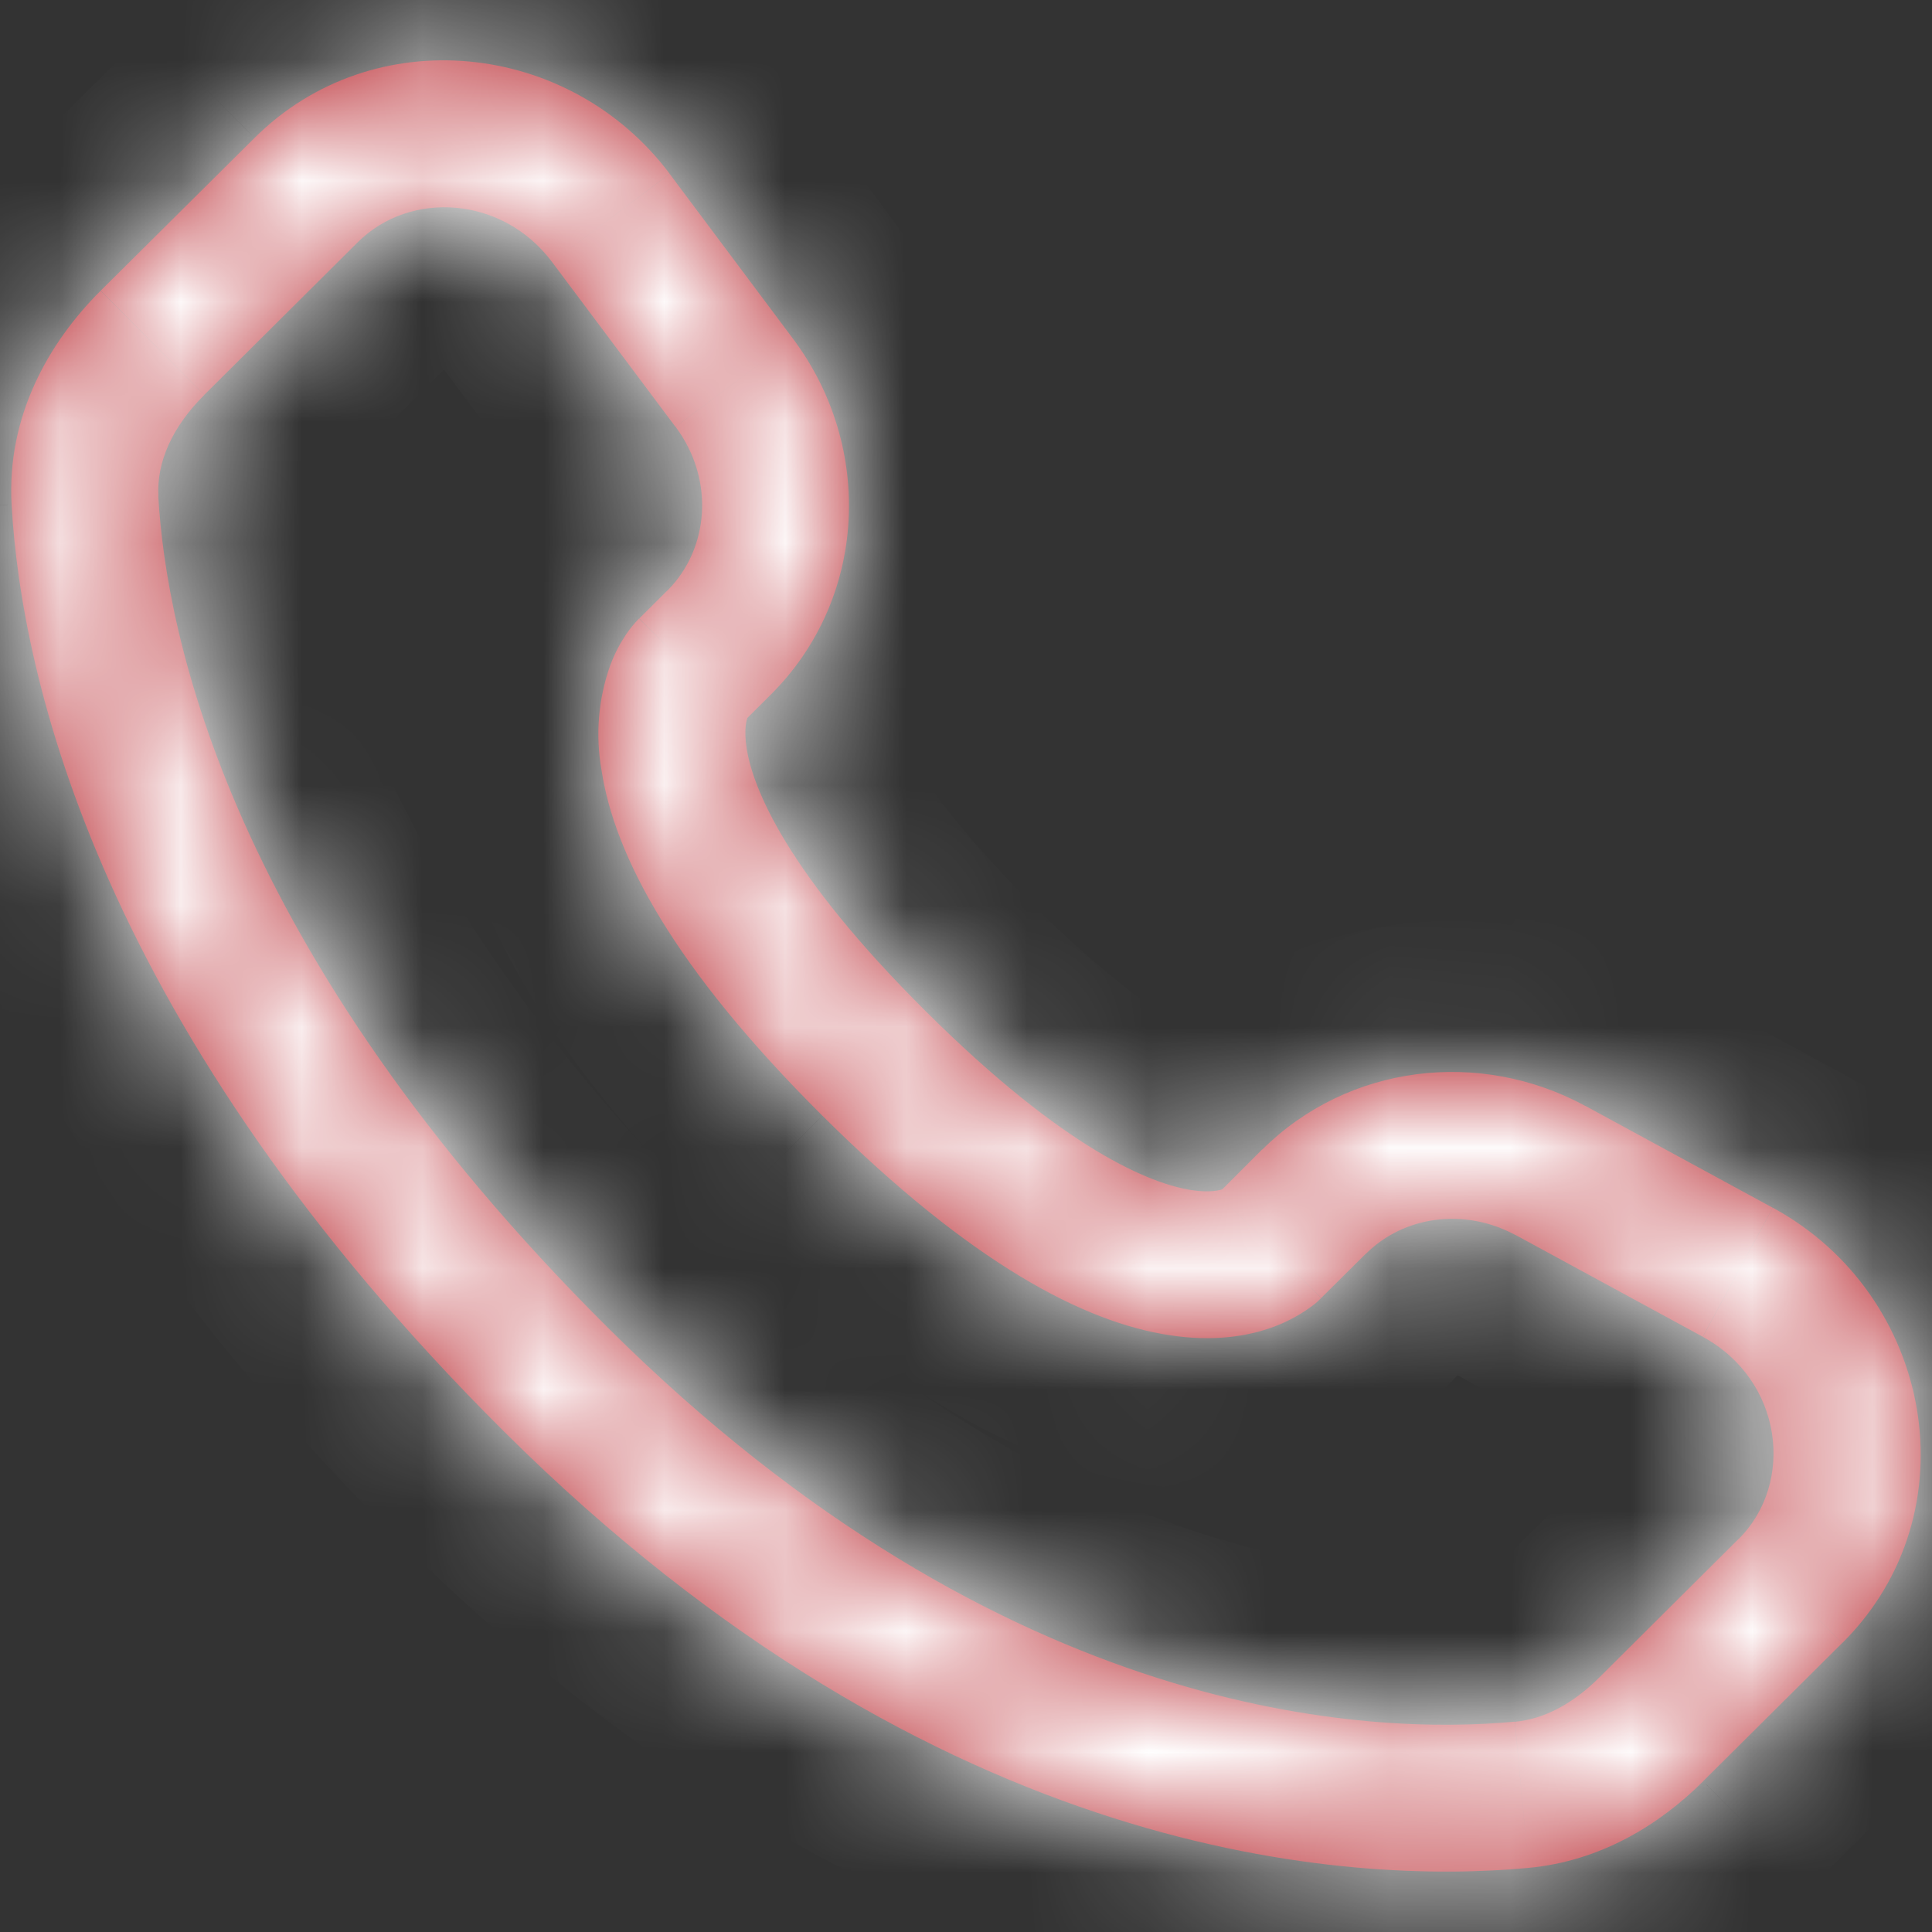 <svg width="16" height="16" viewBox="0 0 16 16" fill="none" xmlns="http://www.w3.org/2000/svg">
<rect x="0" y="0" width="16" height="16" fill="#333333" stroke="none"/>
<mask id="path-1-inside-1_287_3356" fill="white">
<path d="M10.942 10.749L11.312 10.382L10.453 9.519L10.085 9.887L10.942 10.749ZM12.552 10.228L14.101 11.07L14.681 10.002L13.132 9.16L12.552 10.228ZM14.399 12.744L13.247 13.89L14.104 14.752L15.256 13.607L14.399 12.744ZM12.545 14.258C11.369 14.368 8.329 14.27 5.035 10.996L4.177 11.858C7.771 15.431 11.192 15.606 12.659 15.469L12.545 14.258ZM5.035 10.996C1.896 7.874 1.376 5.249 1.311 4.11L0.096 4.179C0.177 5.613 0.822 8.522 4.177 11.858L5.035 10.996ZM6.15 5.985L6.383 5.753L5.526 4.891L5.294 5.122L6.15 5.985ZM6.568 2.806L5.546 1.44L4.572 2.17L5.594 3.535L6.568 2.806ZM2.107 1.143L0.834 2.407L1.692 3.27L2.964 2.005L2.107 1.143ZM5.722 5.553C5.292 5.122 5.292 5.122 5.292 5.124H5.291L5.288 5.127C5.25 5.166 5.215 5.209 5.185 5.254C5.141 5.319 5.093 5.404 5.053 5.512C4.954 5.791 4.93 6.09 4.982 6.381C5.09 7.082 5.573 8.009 6.811 9.24L7.669 8.377C6.51 7.225 6.234 6.525 6.183 6.194C6.159 6.037 6.184 5.959 6.191 5.941C6.195 5.93 6.197 5.929 6.191 5.936C6.184 5.947 6.176 5.958 6.167 5.968L6.159 5.976C6.156 5.978 6.154 5.981 6.151 5.983L5.722 5.553ZM6.811 9.24C8.049 10.47 8.981 10.95 9.683 11.057C10.042 11.113 10.332 11.069 10.551 10.987C10.674 10.941 10.789 10.877 10.892 10.796C10.906 10.784 10.919 10.772 10.932 10.759L10.938 10.754L10.94 10.752L10.941 10.75C10.941 10.75 10.942 10.749 10.513 10.318C10.083 9.887 10.086 9.886 10.086 9.886L10.087 9.884L10.089 9.883L10.094 9.878L10.102 9.87C10.112 9.862 10.122 9.853 10.133 9.846C10.141 9.84 10.139 9.843 10.127 9.848C10.107 9.855 10.027 9.88 9.868 9.856C9.532 9.804 8.827 9.528 7.669 8.377L6.811 9.24ZM5.546 1.439C4.719 0.337 3.094 0.161 2.107 1.143L2.964 2.005C3.396 1.576 4.161 1.621 4.572 2.17L5.546 1.439ZM1.312 4.111C1.296 3.83 1.424 3.537 1.692 3.271L0.833 2.408C0.398 2.841 0.055 3.454 0.096 4.179L1.312 4.111ZM13.247 13.89C13.025 14.112 12.785 14.237 12.546 14.259L12.659 15.469C13.255 15.413 13.742 15.113 14.105 14.752L13.247 13.89ZM6.383 5.753C7.181 4.959 7.241 3.705 6.568 2.806L5.595 3.535C5.921 3.972 5.873 4.546 5.526 4.892L6.383 5.753ZM14.102 11.071C14.764 11.431 14.867 12.279 14.399 12.745L15.257 13.607C16.344 12.526 16.009 10.723 14.682 10.002L14.102 11.071ZM11.312 10.383C11.623 10.073 12.124 9.997 12.552 10.229L13.133 9.161C12.254 8.682 11.164 8.815 10.454 9.52L11.312 10.383Z"/>
</mask>
<path d="M10.942 10.749L11.312 10.382L10.453 9.519L10.085 9.887L10.942 10.749ZM12.552 10.228L14.101 11.07L14.681 10.002L13.132 9.16L12.552 10.228ZM14.399 12.744L13.247 13.89L14.104 14.752L15.256 13.607L14.399 12.744ZM12.545 14.258C11.369 14.368 8.329 14.27 5.035 10.996L4.177 11.858C7.771 15.431 11.192 15.606 12.659 15.469L12.545 14.258ZM5.035 10.996C1.896 7.874 1.376 5.249 1.311 4.11L0.096 4.179C0.177 5.613 0.822 8.522 4.177 11.858L5.035 10.996ZM6.15 5.985L6.383 5.753L5.526 4.891L5.294 5.122L6.15 5.985ZM6.568 2.806L5.546 1.44L4.572 2.17L5.594 3.535L6.568 2.806ZM2.107 1.143L0.834 2.407L1.692 3.27L2.964 2.005L2.107 1.143ZM5.722 5.553C5.292 5.122 5.292 5.122 5.292 5.124H5.291L5.288 5.127C5.25 5.166 5.215 5.209 5.185 5.254C5.141 5.319 5.093 5.404 5.053 5.512C4.954 5.791 4.93 6.09 4.982 6.381C5.09 7.082 5.573 8.009 6.811 9.24L7.669 8.377C6.51 7.225 6.234 6.525 6.183 6.194C6.159 6.037 6.184 5.959 6.191 5.941C6.195 5.93 6.197 5.929 6.191 5.936C6.184 5.947 6.176 5.958 6.167 5.968L6.159 5.976C6.156 5.978 6.154 5.981 6.151 5.983L5.722 5.553ZM6.811 9.24C8.049 10.47 8.981 10.95 9.683 11.057C10.042 11.113 10.332 11.069 10.551 10.987C10.674 10.941 10.789 10.877 10.892 10.796C10.906 10.784 10.919 10.772 10.932 10.759L10.938 10.754L10.94 10.752L10.941 10.75C10.941 10.75 10.942 10.749 10.513 10.318C10.083 9.887 10.086 9.886 10.086 9.886L10.087 9.884L10.089 9.883L10.094 9.878L10.102 9.87C10.112 9.862 10.122 9.853 10.133 9.846C10.141 9.84 10.139 9.843 10.127 9.848C10.107 9.855 10.027 9.88 9.868 9.856C9.532 9.804 8.827 9.528 7.669 8.377L6.811 9.24ZM5.546 1.439C4.719 0.337 3.094 0.161 2.107 1.143L2.964 2.005C3.396 1.576 4.161 1.621 4.572 2.17L5.546 1.439ZM1.312 4.111C1.296 3.83 1.424 3.537 1.692 3.271L0.833 2.408C0.398 2.841 0.055 3.454 0.096 4.179L1.312 4.111ZM13.247 13.89C13.025 14.112 12.785 14.237 12.546 14.259L12.659 15.469C13.255 15.413 13.742 15.113 14.105 14.752L13.247 13.89ZM6.383 5.753C7.181 4.959 7.241 3.705 6.568 2.806L5.595 3.535C5.921 3.972 5.873 4.546 5.526 4.892L6.383 5.753ZM14.102 11.071C14.764 11.431 14.867 12.279 14.399 12.745L15.257 13.607C16.344 12.526 16.009 10.723 14.682 10.002L14.102 11.071ZM11.312 10.383C11.623 10.073 12.124 9.997 12.552 10.229L13.133 9.161C12.254 8.682 11.164 8.815 10.454 9.52L11.312 10.383Z" fill="#B62128"/>
<path d="M5.035 10.996L5.479 11.436L4.592 10.555L5.035 10.996ZM2.964 2.005L2.521 2.446L3.408 1.565L2.964 2.005ZM10.957 9.878L10.529 9.446L9.641 10.327L10.069 10.758L10.957 9.878ZM10.44 10.391L10.869 10.823L11.755 9.941L11.326 9.51L10.44 10.391ZM12.293 9.396L12.003 9.931L13.102 10.527L13.392 9.992L12.293 9.396ZM13.842 10.238L13.552 10.772L14.65 11.369L14.941 10.834L13.842 10.238ZM14.385 13.616L14.814 14.047L15.7 13.166L15.271 12.735L14.385 13.616ZM14.119 13.879L13.69 13.448L12.805 14.331L13.235 14.762L14.119 13.879ZM11.979 14.922L12.036 15.527L13.281 15.411L13.224 14.805L11.979 14.922ZM5.051 11.867L5.479 11.436L4.591 10.556L4.163 10.987L5.051 11.867ZM0.669 3.521L0.061 3.555L0.131 4.803L0.739 4.769L0.669 3.521ZM5.51 5.763L5.94 6.194L6.825 5.312L6.396 4.88L5.51 5.763ZM6.455 3.67L6.941 3.306L6.192 2.305L5.706 2.669L6.455 3.67ZM4.685 1.305L4.198 1.67L4.947 2.67L5.434 2.305L4.685 1.305ZM2.092 2.015L2.521 2.446L3.407 1.564L2.977 1.133L2.092 2.015ZM1.705 2.398L1.277 1.968L0.39 2.849L0.818 3.28L1.705 2.398ZM7.682 9.249L8.111 8.817L7.225 7.936L6.796 8.367L7.682 9.249ZM4.592 10.555L3.734 11.417L4.62 12.299L5.478 11.437L4.592 10.555ZM3.408 1.565L2.551 0.702L1.664 1.583L2.521 2.446L3.408 1.565ZM7.254 9.68L8.112 8.817L7.225 7.936L6.368 8.799L7.254 9.68ZM10.513 10.318L11.399 9.437L11.399 9.436L10.513 10.318ZM10.085 9.887L9.202 9.002L8.319 9.883L9.198 10.768L10.085 9.887ZM11.312 10.382L12.193 11.269L13.08 10.387L12.198 9.5L11.312 10.382ZM12.552 10.229L11.957 11.328L13.054 11.922L13.65 10.826L12.552 10.229ZM14.101 11.07L13.504 12.169L14.603 12.766L15.2 11.666L14.101 11.07ZM15.257 13.607L14.371 14.489L15.253 15.374L16.139 14.493L15.257 13.607ZM13.247 13.89L12.366 13.004L12.363 13.006L13.247 13.89ZM12.659 15.469L12.775 16.714L12.775 16.714L12.659 15.469ZM5.035 10.996L4.154 11.882L4.154 11.882L5.035 10.996ZM2.964 2.005L3.846 2.892L3.846 2.892L2.964 2.005ZM0.833 2.408L1.719 1.526L0.838 0.641L-0.048 1.522L0.833 2.408ZM10.942 10.749L10.055 11.63L10.936 12.517L11.823 11.636L10.942 10.749ZM10.453 9.519L11.339 8.637L10.456 7.75L9.57 8.634L10.453 9.519ZM12.552 10.228L11.453 9.631L10.856 10.729L11.954 11.326L12.552 10.228ZM14.681 10.002L15.78 10.598L16.375 9.5L15.278 8.903L14.681 10.002ZM13.132 9.16L13.729 8.062L12.631 7.465L12.034 8.563L13.132 9.16ZM14.399 12.744L15.285 11.863L14.404 10.976L13.517 11.858L14.399 12.744ZM14.104 14.752L13.218 15.633L14.099 16.519L14.986 15.638L14.104 14.752ZM15.256 13.607L16.137 14.493L17.023 13.612L16.142 12.726L15.256 13.607ZM12.545 14.258L13.79 14.141L13.673 12.896L12.428 13.013L12.545 14.258ZM4.177 11.858L5.059 10.971L5.059 10.971L4.177 11.858ZM1.311 4.11L2.559 4.039L2.488 2.791L1.24 2.862L1.311 4.11ZM6.15 5.985L5.263 6.865L6.145 7.754L7.032 6.87L6.15 5.985ZM5.526 4.891L6.413 4.01L5.532 3.123L4.646 4.004L5.526 4.891ZM5.294 5.122L4.413 4.235L3.526 5.116L4.407 6.003L5.294 5.122ZM6.568 2.806L7.317 3.806L8.317 3.057L7.568 2.057L6.568 2.806ZM5.546 1.44L6.547 0.691L5.797 -0.31L4.796 0.44L5.546 1.44ZM5.594 3.535L4.593 4.284L5.342 5.284L6.343 4.535L5.594 3.535ZM2.107 1.143L2.988 2.029L2.989 2.029L2.107 1.143ZM0.834 2.407L-0.047 1.521L-0.934 2.402L-0.052 3.289L0.834 2.407ZM1.692 3.27L0.806 4.152L1.687 5.038L2.573 4.157L1.692 3.27ZM5.722 5.553L4.836 6.436L4.837 6.437L5.722 5.553ZM5.292 5.124V6.374H6.542V5.124H5.292ZM5.291 5.124V3.874H4.666L4.291 4.374L5.291 5.124ZM5.288 5.127L6.181 6.002L6.239 5.943L6.288 5.877L5.288 5.127ZM5.185 5.254L6.221 5.954L6.227 5.945L5.185 5.254ZM5.053 5.512L3.883 5.072L3.879 5.083L3.875 5.094L5.053 5.512ZM4.982 6.381L6.217 6.189L6.215 6.175L6.212 6.161L4.982 6.381ZM6.811 9.24L5.929 10.126L5.93 10.126L6.811 9.24ZM7.669 8.377L8.55 7.49L8.55 7.49L7.669 8.377ZM6.183 6.194L7.419 6.003L7.419 6.003L6.183 6.194ZM6.191 5.941L7.348 6.414L7.359 6.388L7.369 6.361L6.191 5.941ZM6.191 5.936L5.205 5.169L5.168 5.215L5.137 5.265L6.191 5.936ZM6.167 5.968L7.051 6.852L7.069 6.834L7.086 6.815L6.167 5.968ZM6.159 5.976L7.025 6.877L7.034 6.868L7.043 6.86L6.159 5.976ZM6.151 5.983L5.266 6.866L6.077 7.679L6.956 6.94L6.151 5.983ZM9.683 11.057L9.872 9.822L9.871 9.822L9.683 11.057ZM10.551 10.987L10.117 9.815L10.115 9.816L10.551 10.987ZM10.892 10.796L11.667 11.776L11.681 11.765L11.694 11.755L10.892 10.796ZM10.932 10.759L10.119 9.81L10.09 9.835L10.063 9.861L10.932 10.759ZM10.938 10.754L11.751 11.703L11.788 11.672L11.822 11.638L10.938 10.754ZM10.94 10.752L11.824 11.636L11.968 11.492L12.059 11.31L10.94 10.752ZM10.941 10.75L10.057 9.866L9.914 10.01L9.823 10.191L10.941 10.75ZM10.086 9.886L10.481 11.072L10.761 10.978L10.97 10.77L10.086 9.886ZM10.087 9.884L10.971 10.768L10.972 10.768L10.087 9.884ZM10.089 9.883L9.289 8.922L9.245 8.959L9.205 8.999L10.089 9.883ZM10.094 9.878L10.894 10.839L10.938 10.803L10.978 10.762L10.094 9.878ZM10.102 9.87L9.267 8.94L9.242 8.963L9.218 8.986L10.102 9.87ZM10.133 9.846L10.844 10.874L10.85 10.87L10.133 9.846ZM10.127 9.848L10.55 11.024L10.585 11.011L10.62 10.997L10.127 9.848ZM9.868 9.856L9.677 11.091L9.679 11.091L9.868 9.856ZM5.546 1.439L6.296 2.439L7.296 1.689L6.546 0.689L5.546 1.439ZM1.312 4.111L1.382 5.359L2.632 5.289L2.56 4.039L1.312 4.111ZM1.692 3.271L2.573 4.158L3.46 3.276L2.578 2.389L1.692 3.271ZM12.546 14.259L12.432 13.014L11.185 13.128L11.301 14.374L12.546 14.259ZM14.105 14.752L14.986 15.639L15.873 14.758L14.991 13.871L14.105 14.752ZM6.568 2.806L7.569 2.058L6.82 1.056L5.819 1.806L6.568 2.806ZM5.595 3.535L4.846 2.535L3.845 3.283L4.593 4.284L5.595 3.535ZM5.526 4.892L4.643 4.007L3.759 4.889L4.64 5.774L5.526 4.892ZM14.102 11.071L13.003 10.475L12.408 11.573L13.505 12.169L14.102 11.071ZM14.399 12.745L13.518 11.859L12.631 12.74L13.513 13.627L14.399 12.745ZM14.682 10.002L15.278 8.904L14.179 8.307L13.583 9.406L14.682 10.002ZM11.312 10.383L10.425 11.264L11.307 12.151L12.193 11.269L11.312 10.383ZM13.133 9.161L14.231 9.758L14.828 8.66L13.73 8.063L13.133 9.161ZM10.454 9.52L9.573 8.633L8.686 9.515L9.568 10.402L10.454 9.52ZM11.823 11.636L12.193 11.269L10.431 9.495L10.061 9.863L11.823 11.636ZM12.198 9.5L11.339 8.637L9.567 10.401L10.426 11.264L12.198 9.5ZM9.57 8.634L9.202 9.002L10.968 10.771L11.336 10.404L9.57 8.634ZM9.198 10.768L10.055 11.63L11.829 9.868L10.972 9.006L9.198 10.768ZM11.954 11.326L13.504 12.169L14.698 9.972L13.149 9.13L11.954 11.326ZM15.2 11.666L15.78 10.598L13.582 9.406L13.002 10.474L15.2 11.666ZM15.278 8.903L13.729 8.062L12.535 10.258L14.084 11.1L15.278 8.903ZM12.034 8.563L11.453 9.631L13.65 10.825L14.23 9.757L12.034 8.563ZM13.517 11.858L12.366 13.004L14.129 14.776L15.28 13.63L13.517 11.858ZM12.361 14.771L13.218 15.633L14.991 13.87L14.134 13.008L12.361 14.771ZM14.986 15.638L16.137 14.493L14.374 12.72L13.223 13.865L14.986 15.638ZM16.142 12.726L15.285 11.863L13.512 13.625L14.369 14.488L16.142 12.726ZM12.428 13.013C11.553 13.095 8.902 13.077 5.916 10.109L4.154 11.882C7.756 15.463 11.185 15.641 12.662 15.502L12.428 13.013ZM3.296 12.744C7.198 16.625 11.009 16.879 12.775 16.714L12.542 14.225C11.375 14.334 8.343 14.238 5.059 10.971L3.296 12.744ZM13.903 15.352L13.79 14.141L11.3 14.374L11.414 15.586L13.903 15.352ZM5.917 10.11C3 7.208 2.607 4.876 2.559 4.039L0.063 4.181C0.145 5.623 0.793 8.54 4.154 11.882L5.917 10.11ZM1.24 2.862L0.026 2.931L0.167 5.427L1.382 5.358L1.24 2.862ZM-1.152 4.25C-1.053 5.986 -0.281 9.188 3.296 12.744L5.059 10.971C1.925 7.856 1.408 5.239 1.344 4.109L-1.152 4.25ZM7.032 6.87L7.265 6.638L5.5 4.868L5.268 5.099L7.032 6.87ZM7.269 4.872L6.413 4.01L4.64 5.772L5.496 6.634L7.269 4.872ZM4.646 4.004L4.413 4.235L6.175 6.009L6.407 5.778L4.646 4.004ZM4.407 6.003L5.263 6.865L7.037 5.104L6.181 4.242L4.407 6.003ZM7.568 2.057L6.547 0.691L4.545 2.189L5.567 3.554L7.568 2.057ZM4.796 0.44L3.823 1.17L5.322 3.17L6.296 2.44L4.796 0.44ZM3.571 2.919L4.593 4.284L6.594 2.785L5.573 1.421L3.571 2.919ZM6.343 4.535L7.317 3.806L5.819 1.805L4.845 2.534L6.343 4.535ZM1.226 0.256L-0.047 1.521L1.715 3.294L2.988 2.029L1.226 0.256ZM-0.052 3.289L0.806 4.152L2.578 2.389L1.721 1.526L-0.052 3.289ZM2.573 4.157L3.846 2.892L2.083 1.119L0.811 2.384L2.573 4.157ZM6.607 4.671C6.393 4.456 6.285 4.347 6.23 4.292C6.205 4.267 6.184 4.247 6.169 4.232C6.165 4.228 6.157 4.221 6.148 4.212C6.143 4.207 6.118 4.184 6.085 4.157C6.07 4.145 6.03 4.112 5.975 4.076C5.963 4.069 5.769 3.932 5.483 3.888C5.31 3.861 5.004 3.853 4.684 4.031C4.355 4.215 4.195 4.493 4.124 4.678C4.06 4.846 4.049 4.988 4.045 5.034C4.043 5.065 4.043 5.09 4.042 5.103C4.042 5.11 4.042 5.115 4.042 5.119C4.042 5.12 4.042 5.122 4.042 5.122C4.042 5.123 4.042 5.124 4.042 5.124H6.542C6.542 5.113 6.543 5.16 6.539 5.213C6.536 5.26 6.524 5.401 6.46 5.569C6.389 5.754 6.23 6.032 5.9 6.216C5.58 6.394 5.275 6.386 5.101 6.359C4.816 6.315 4.622 6.179 4.61 6.171C4.555 6.135 4.515 6.103 4.501 6.091C4.469 6.065 4.445 6.043 4.442 6.04C4.435 6.033 4.43 6.028 4.429 6.027C4.427 6.025 4.433 6.031 4.462 6.06C4.515 6.113 4.621 6.219 4.836 6.436L6.607 4.671ZM5.292 3.874H5.291V6.374H5.292V3.874ZM4.291 4.374L4.288 4.377L6.288 5.877L6.29 5.874L4.291 4.374ZM4.395 4.252C4.301 4.348 4.217 4.452 4.143 4.564L6.227 5.945C6.214 5.965 6.198 5.984 6.181 6.002L4.395 4.252ZM4.149 4.555C4.057 4.691 3.962 4.863 3.883 5.072L6.223 5.952C6.224 5.948 6.225 5.947 6.225 5.948C6.224 5.949 6.223 5.951 6.221 5.954L4.149 4.555ZM3.875 5.094C3.704 5.577 3.661 6.096 3.751 6.6L6.212 6.161C6.198 6.083 6.205 6.004 6.231 5.93L3.875 5.094ZM3.746 6.572C3.914 7.655 4.611 8.814 5.929 10.126L7.692 8.353C6.536 7.203 6.266 6.509 6.217 6.189L3.746 6.572ZM8.55 7.49C7.473 6.42 7.411 5.952 7.419 6.003L4.948 6.385C5.058 7.098 5.547 8.031 6.788 9.263L8.55 7.49ZM7.419 6.003C7.424 6.04 7.438 6.195 7.348 6.414L5.034 5.468C4.93 5.723 4.894 6.034 4.948 6.385L7.419 6.003ZM7.369 6.361C7.362 6.38 7.356 6.395 7.352 6.405C7.351 6.407 7.35 6.409 7.35 6.409C7.35 6.411 7.351 6.407 7.352 6.405C7.353 6.403 7.357 6.393 7.362 6.379C7.364 6.374 7.381 6.331 7.397 6.275C7.403 6.252 7.425 6.176 7.437 6.075C7.442 6.025 7.452 5.922 7.437 5.793C7.425 5.685 7.381 5.399 7.151 5.126C6.863 4.784 6.459 4.663 6.12 4.684C5.848 4.7 5.655 4.801 5.584 4.841C5.431 4.927 5.333 5.026 5.317 5.041C5.26 5.098 5.22 5.149 5.218 5.152C5.207 5.166 5.198 5.177 5.196 5.18C5.183 5.197 5.199 5.176 5.205 5.169L7.178 6.704C7.187 6.692 7.204 6.669 7.192 6.685C7.191 6.687 7.183 6.698 7.172 6.712C7.17 6.714 7.13 6.765 7.072 6.822C7.057 6.837 6.959 6.936 6.806 7.022C6.735 7.062 6.542 7.163 6.27 7.179C5.931 7.2 5.527 7.079 5.239 6.737C5.009 6.464 4.965 6.178 4.953 6.07C4.938 5.941 4.948 5.838 4.953 5.788C4.965 5.687 4.987 5.611 4.993 5.588C5.009 5.532 5.026 5.489 5.028 5.485C5.033 5.472 5.037 5.462 5.037 5.46C5.038 5.458 5.039 5.456 5.038 5.458C5.038 5.459 5.037 5.461 5.036 5.464C5.03 5.477 5.023 5.497 5.014 5.521L7.369 6.361ZM5.137 5.265C5.169 5.214 5.207 5.165 5.248 5.12L7.086 6.815C7.145 6.751 7.199 6.681 7.246 6.607L5.137 5.265ZM5.283 5.084L5.275 5.092L7.043 6.86L7.051 6.852L5.283 5.084ZM5.292 5.075C5.31 5.058 5.327 5.042 5.346 5.027L6.956 6.94C6.98 6.919 7.003 6.898 7.025 6.877L5.292 5.075ZM7.036 5.1L6.607 4.67L4.837 6.437L5.266 6.866L7.036 5.1ZM5.93 10.126C7.249 11.438 8.413 12.128 9.494 12.293L9.871 9.822C9.548 9.772 8.848 9.503 7.692 8.353L5.93 10.126ZM9.493 12.293C10.057 12.379 10.562 12.317 10.988 12.158L10.115 9.816C10.101 9.821 10.027 9.846 9.872 9.822L9.493 12.293ZM10.985 12.159C11.231 12.068 11.461 11.939 11.667 11.776L10.116 9.815C10.117 9.815 10.117 9.815 10.117 9.815L10.985 12.159ZM11.694 11.755C11.731 11.723 11.767 11.691 11.802 11.657L10.063 9.861C10.072 9.852 10.081 9.844 10.09 9.837L11.694 11.755ZM11.746 11.708L11.751 11.703L10.124 9.805L10.119 9.81L11.746 11.708ZM11.822 11.638L11.824 11.636L10.056 9.868L10.054 9.87L11.822 11.638ZM12.059 11.31L12.059 11.309L9.823 10.191L9.822 10.193L12.059 11.31ZM10.941 10.75C11.825 11.634 12.009 11.4 12.133 11.128C12.154 11.052 12.187 10.851 12.191 10.727C12.188 10.539 12.142 10.397 12.121 10.337C12.077 10.21 12.021 10.12 12.007 10.097C11.968 10.033 11.931 9.987 11.924 9.978C11.9 9.947 11.88 9.924 11.876 9.92C11.863 9.905 11.852 9.894 11.85 9.892C11.842 9.884 11.835 9.876 11.831 9.872C11.821 9.862 11.805 9.845 11.778 9.818C11.723 9.762 11.614 9.652 11.399 9.437L9.627 11.199C9.841 11.415 9.947 11.521 9.998 11.574C10.024 11.6 10.035 11.611 10.038 11.614C10.041 11.617 10.037 11.613 10.031 11.607C10.03 11.605 10.019 11.594 10.006 11.58C10.003 11.576 9.982 11.553 9.959 11.523C9.951 11.513 9.914 11.467 9.875 11.403C9.861 11.38 9.806 11.29 9.761 11.163C9.74 11.103 9.695 10.961 9.691 10.773C9.695 10.649 9.728 10.448 9.75 10.372C9.873 10.101 10.057 9.866 10.941 10.75ZM11.399 9.436C11.184 9.221 11.08 9.115 11.03 9.065C11.005 9.039 10.997 9.031 10.998 9.031C10.998 9.031 11 9.033 11.003 9.036C11.005 9.039 11.011 9.045 11.018 9.054C11.022 9.057 11.044 9.082 11.07 9.115C11.076 9.123 11.121 9.18 11.168 9.259C11.179 9.28 11.26 9.414 11.304 9.604C11.324 9.693 11.373 9.94 11.285 10.239C11.236 10.405 11.144 10.588 10.988 10.751C10.91 10.826 10.783 10.923 10.739 10.951C10.614 11.019 10.481 11.072 10.086 9.886C9.69 8.7 9.558 8.753 9.433 8.82C9.389 8.848 9.262 8.946 9.184 9.02C9.028 9.183 8.936 9.366 8.887 9.532C8.798 9.832 8.847 10.078 8.868 10.167C8.912 10.358 8.992 10.492 9.004 10.512C9.05 10.592 9.095 10.649 9.102 10.656C9.128 10.69 9.151 10.715 9.155 10.72C9.169 10.736 9.182 10.749 9.187 10.754C9.2 10.768 9.219 10.787 9.246 10.816C9.303 10.873 9.412 10.984 9.628 11.2L11.399 9.436ZM10.97 10.77L10.971 10.768L9.204 9L9.202 9.002L10.97 10.77ZM10.972 10.768L10.973 10.766L9.205 8.999L9.203 9L10.972 10.768ZM10.889 10.843L10.894 10.839L9.294 8.918L9.289 8.922L10.889 10.843ZM10.978 10.762L10.986 10.754L9.218 8.986L9.21 8.995L10.978 10.762ZM10.937 10.8C10.908 10.827 10.876 10.852 10.844 10.874L9.422 8.818C9.368 8.855 9.316 8.896 9.267 8.94L10.937 10.8ZM10.85 10.87C10.841 10.876 10.833 10.882 10.834 10.88C10.835 10.88 10.836 10.879 10.838 10.878C10.84 10.877 10.844 10.874 10.849 10.871C10.853 10.868 10.863 10.861 10.877 10.851C10.878 10.85 10.926 10.816 10.98 10.766C10.996 10.751 11.025 10.725 11.058 10.689C11.082 10.662 11.152 10.585 11.218 10.472C11.24 10.433 11.494 10.026 11.337 9.491C11.125 8.769 10.472 8.626 10.299 8.603C10.099 8.577 9.942 8.607 9.902 8.615C9.839 8.627 9.79 8.642 9.765 8.65C9.713 8.666 9.674 8.682 9.66 8.688C9.628 8.701 9.603 8.713 9.598 8.715C9.588 8.72 9.581 8.723 9.578 8.725C9.566 8.731 9.599 8.714 9.635 8.699L10.62 10.997C10.666 10.976 10.707 10.956 10.696 10.961C10.694 10.962 10.686 10.966 10.677 10.97C10.672 10.973 10.647 10.985 10.615 10.998C10.601 11.004 10.562 11.02 10.511 11.036C10.485 11.044 10.436 11.058 10.373 11.07C10.333 11.078 10.176 11.108 9.976 11.082C9.803 11.06 9.15 10.916 8.938 10.195C8.781 9.66 9.035 9.252 9.057 9.214C9.124 9.1 9.193 9.024 9.218 8.997C9.25 8.961 9.279 8.934 9.295 8.919C9.349 8.87 9.397 8.836 9.398 8.835C9.412 8.825 9.422 8.818 9.426 8.815C9.431 8.812 9.434 8.809 9.436 8.808C9.438 8.807 9.439 8.806 9.439 8.806C9.44 8.806 9.429 8.813 9.416 8.822L10.85 10.87ZM9.704 8.672C9.776 8.645 9.853 8.627 9.928 8.62C9.996 8.613 10.041 8.618 10.056 8.62L9.679 11.091C10.046 11.147 10.335 11.101 10.55 11.024L9.704 8.672ZM10.059 8.62C10.1 8.627 9.625 8.559 8.55 7.49L6.787 9.263C8.028 10.497 8.964 10.981 9.677 11.091L10.059 8.62ZM6.546 0.689C5.295 -0.979 2.788 -1.297 1.226 0.256L2.989 2.029C3.4 1.62 4.143 1.652 4.546 2.189L6.546 0.689ZM3.846 2.892C3.778 2.959 3.704 2.969 3.666 2.966C3.621 2.962 3.586 2.939 3.572 2.919L5.573 1.421C4.73 0.295 3.08 0.127 2.083 1.119L3.846 2.892ZM5.322 3.17L6.296 2.439L4.796 0.439L3.822 1.17L5.322 3.17ZM2.56 4.039C2.564 4.119 2.546 4.175 2.536 4.198C2.527 4.217 2.53 4.201 2.573 4.158L0.811 2.384C0.368 2.825 0.021 3.448 0.064 4.183L2.56 4.039ZM2.578 2.389L1.719 1.526L-0.053 3.29L0.806 4.153L2.578 2.389ZM-0.048 1.522C-0.654 2.125 -1.219 3.067 -1.152 4.25L1.344 4.108C1.329 3.842 1.45 3.558 1.715 3.295L-0.048 1.522ZM0.166 5.427L1.382 5.359L1.242 2.863L0.026 2.931L0.166 5.427ZM12.363 13.006C12.328 13.041 12.312 13.048 12.322 13.042C12.334 13.036 12.372 13.019 12.432 13.014L12.66 15.503C13.264 15.448 13.762 15.143 14.131 14.774L12.363 13.006ZM11.301 14.374L11.414 15.585L13.903 15.353L13.79 14.143L11.301 14.374ZM12.775 16.714C13.736 16.623 14.479 16.143 14.986 15.639L13.224 13.866C13.005 14.084 12.773 14.203 12.542 14.225L12.775 16.714ZM14.991 13.871L14.134 13.008L12.361 14.771L13.219 15.634L14.991 13.871ZM7.264 6.64C8.527 5.384 8.595 3.428 7.569 2.058L5.568 3.555C5.886 3.981 5.835 4.535 5.502 4.866L7.264 6.64ZM5.819 1.806L4.846 2.535L6.344 4.536L7.317 3.807L5.819 1.806ZM4.593 4.284C4.563 4.243 4.532 4.118 4.643 4.007L6.409 5.777C7.214 4.974 7.28 3.702 6.596 2.787L4.593 4.284ZM4.64 5.774L5.497 6.635L7.269 4.871L6.412 4.01L4.64 5.774ZM13.505 12.169C13.482 12.157 13.448 12.118 13.44 12.065C13.433 12.021 13.441 11.935 13.518 11.859L15.281 13.631C16.372 12.546 16.059 10.712 14.699 9.973L13.505 12.169ZM13.513 13.627L14.371 14.489L16.143 12.725L15.285 11.863L13.513 13.627ZM16.139 14.493C17.866 12.775 17.281 9.992 15.278 8.904L14.085 11.101C14.737 11.455 14.822 12.277 14.376 12.72L16.139 14.493ZM13.583 9.406L13.003 10.475L15.201 11.667L15.78 10.599L13.583 9.406ZM12.193 11.269C12.096 11.366 11.993 11.347 11.957 11.328L13.148 9.13C12.256 8.647 11.15 8.781 10.43 9.497L12.193 11.269ZM13.65 10.826L14.231 9.758L12.035 8.564L11.454 9.632L13.65 10.826ZM13.73 8.063C12.389 7.333 10.693 7.521 9.573 8.633L11.335 10.407C11.635 10.108 12.119 10.032 12.535 10.259L13.73 8.063ZM9.568 10.402L10.425 11.264L12.198 9.501L11.34 8.639L9.568 10.402Z" fill="white" mask="url(#path-1-inside-1_287_3356)"/>
</svg>
